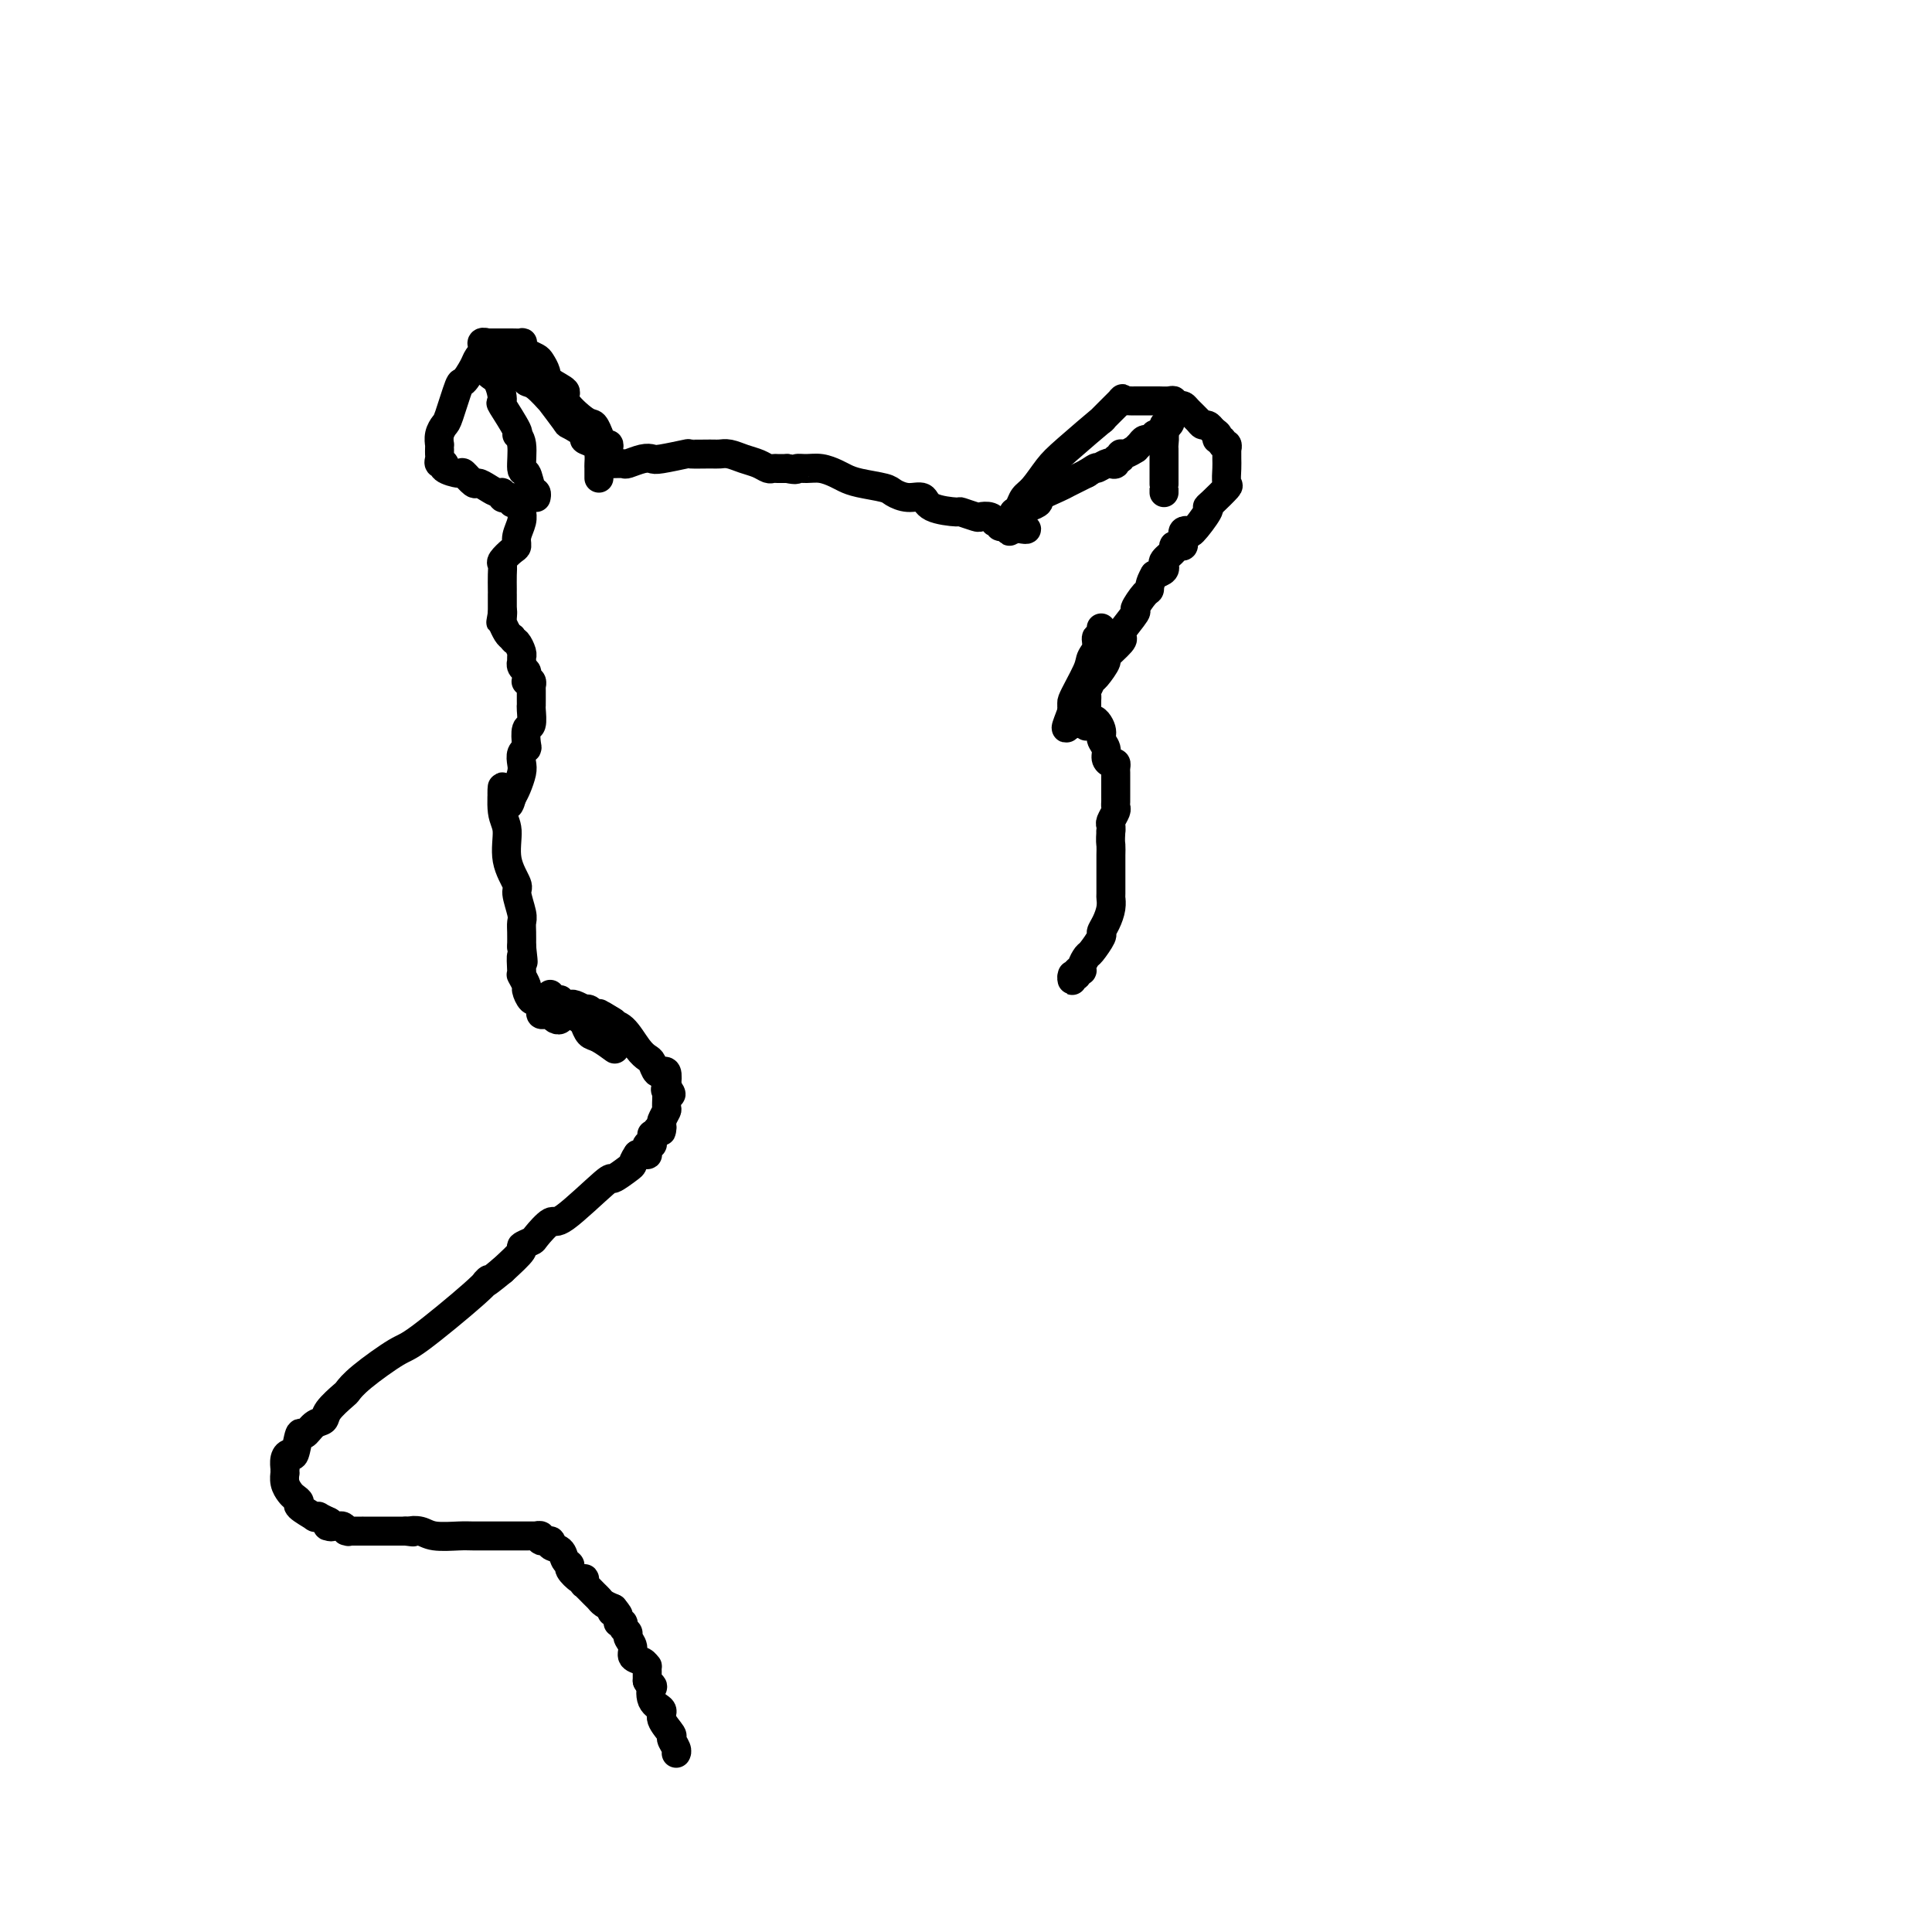 <svg viewBox='0 0 400 400' version='1.1' xmlns='http://www.w3.org/2000/svg' xmlns:xlink='http://www.w3.org/1999/xlink'><g fill='none' stroke='#000000' stroke-width='6' stroke-linecap='round' stroke-linejoin='round'><path d='M126,96c0.206,0.008 0.412,0.016 1,0c0.588,-0.016 1.557,-0.056 2,0c0.443,0.056 0.358,0.207 1,0c0.642,-0.207 2.011,-0.774 3,-1c0.989,-0.226 1.599,-0.113 2,0c0.401,0.113 0.593,0.227 2,0c1.407,-0.227 4.028,-0.794 5,-1c0.972,-0.206 0.294,-0.052 1,0c0.706,0.052 2.798,0.003 4,0c1.202,-0.003 1.516,0.042 2,0c0.484,-0.042 1.138,-0.169 2,0c0.862,0.169 1.932,0.634 3,1c1.068,0.366 2.134,0.634 3,1c0.866,0.366 1.531,0.830 2,1c0.469,0.170 0.742,0.046 1,0c0.258,-0.046 0.502,-0.013 1,0c0.498,0.013 1.249,0.007 2,0'/><path d='M163,97c2.226,0.461 1.789,0.112 2,0c0.211,-0.112 1.068,0.011 2,0c0.932,-0.011 1.938,-0.158 3,0c1.062,0.158 2.181,0.619 3,1c0.819,0.381 1.338,0.681 2,1c0.662,0.319 1.466,0.658 3,1c1.534,0.342 3.797,0.687 5,1c1.203,0.313 1.346,0.596 2,1c0.654,0.404 1.818,0.930 3,1c1.182,0.070 2.380,-0.317 3,0c0.620,0.317 0.662,1.339 2,2c1.338,0.661 3.973,0.961 5,1c1.027,0.039 0.447,-0.182 1,0c0.553,0.182 2.238,0.767 3,1c0.762,0.233 0.600,0.114 1,0c0.400,-0.114 1.360,-0.223 2,0c0.640,0.223 0.959,0.776 1,1c0.041,0.224 -0.195,0.117 0,0c0.195,-0.117 0.823,-0.244 1,0c0.177,0.244 -0.097,0.859 0,1c0.097,0.141 0.565,-0.193 1,0c0.435,0.193 0.839,0.912 1,1c0.161,0.088 0.081,-0.456 0,-1'/><path d='M209,109c7.056,1.618 1.697,-0.337 0,-1c-1.697,-0.663 0.267,-0.033 1,0c0.733,0.033 0.235,-0.531 0,-1c-0.235,-0.469 -0.207,-0.844 0,-1c0.207,-0.156 0.593,-0.094 1,0c0.407,0.094 0.836,0.218 1,0c0.164,-0.218 0.065,-0.778 0,-1c-0.065,-0.222 -0.094,-0.105 0,0c0.094,0.105 0.313,0.198 1,0c0.687,-0.198 1.841,-0.686 2,-1c0.159,-0.314 -0.679,-0.455 0,-1c0.679,-0.545 2.875,-1.493 4,-2c1.125,-0.507 1.179,-0.573 2,-1c0.821,-0.427 2.411,-1.213 4,-2'/><path d='M225,98c2.818,-1.869 1.864,-1.041 2,-1c0.136,0.041 1.361,-0.706 2,-1c0.639,-0.294 0.693,-0.135 1,0c0.307,0.135 0.869,0.248 1,0c0.131,-0.248 -0.167,-0.855 0,-1c0.167,-0.145 0.800,0.172 1,0c0.200,-0.172 -0.035,-0.833 0,-1c0.035,-0.167 0.338,0.162 1,0c0.662,-0.162 1.684,-0.814 2,-1c0.316,-0.186 -0.074,0.093 0,0c0.074,-0.093 0.612,-0.560 1,-1c0.388,-0.440 0.625,-0.854 1,-1c0.375,-0.146 0.888,-0.025 1,0c0.112,0.025 -0.176,-0.045 0,0c0.176,0.045 0.818,0.205 1,0c0.182,-0.205 -0.095,-0.777 0,-1c0.095,-0.223 0.561,-0.098 1,0c0.439,0.098 0.850,0.171 1,0c0.150,-0.171 0.041,-0.584 0,-1c-0.041,-0.416 -0.012,-0.833 0,-1c0.012,-0.167 0.006,-0.083 0,0'/><path d='M241,88c2.475,-1.352 0.663,0.268 0,1c-0.663,0.732 -0.178,0.577 0,1c0.178,0.423 0.048,1.422 0,2c-0.048,0.578 -0.013,0.733 0,1c0.013,0.267 0.003,0.647 0,1c-0.003,0.353 -0.001,0.680 0,1c0.001,0.320 0.000,0.633 0,1c-0.000,0.367 -0.000,0.787 0,1c0.000,0.213 0.000,0.217 0,0c-0.000,-0.217 -0.000,-0.657 0,0c0.000,0.657 0.000,2.411 0,3c-0.000,0.589 -0.000,0.014 0,0c0.000,-0.014 0.000,0.535 0,1c-0.000,0.465 -0.000,0.847 0,1c0.000,0.153 0.000,0.076 0,0'/><path d='M124,99c0.003,-0.778 0.007,-1.557 0,-2c-0.007,-0.443 -0.023,-0.551 0,-1c0.023,-0.449 0.086,-1.238 0,-2c-0.086,-0.762 -0.321,-1.496 -1,-2c-0.679,-0.504 -1.802,-0.778 -2,-1c-0.198,-0.222 0.527,-0.393 0,-1c-0.527,-0.607 -2.308,-1.652 -3,-2c-0.692,-0.348 -0.294,-0.001 -1,-1c-0.706,-0.999 -2.516,-3.344 -3,-4c-0.484,-0.656 0.357,0.377 0,0c-0.357,-0.377 -1.913,-2.163 -3,-3c-1.087,-0.837 -1.707,-0.724 -2,-1c-0.293,-0.276 -0.260,-0.939 -1,-2c-0.740,-1.061 -2.254,-2.519 -3,-3c-0.746,-0.481 -0.726,0.015 -1,0c-0.274,-0.015 -0.844,-0.541 -1,-1c-0.156,-0.459 0.102,-0.849 0,-1c-0.102,-0.151 -0.563,-0.061 -1,0c-0.437,0.061 -0.848,0.093 -1,0c-0.152,-0.093 -0.043,-0.312 0,0c0.043,0.312 0.022,1.156 0,2'/><path d='M101,74c-0.282,0.142 0.012,-0.503 0,0c-0.012,0.503 -0.331,2.153 0,3c0.331,0.847 1.313,0.892 2,2c0.687,1.108 1.078,3.280 1,4c-0.078,0.720 -0.624,-0.013 0,1c0.624,1.013 2.419,3.771 3,5c0.581,1.229 -0.052,0.928 0,1c0.052,0.072 0.788,0.516 1,2c0.212,1.484 -0.101,4.009 0,5c0.101,0.991 0.615,0.448 1,1c0.385,0.552 0.639,2.200 1,3c0.361,0.800 0.828,0.754 1,1c0.172,0.246 0.049,0.785 0,1c-0.049,0.215 -0.025,0.108 0,0'/><path d='M126,93c0.081,-0.488 0.162,-0.975 0,-1c-0.162,-0.025 -0.569,0.414 -1,0c-0.431,-0.414 -0.888,-1.679 -1,-2c-0.112,-0.321 0.120,0.304 0,0c-0.120,-0.304 -0.593,-1.538 -1,-2c-0.407,-0.462 -0.749,-0.154 -2,-1c-1.251,-0.846 -3.410,-2.846 -4,-4c-0.590,-1.154 0.390,-1.461 0,-2c-0.390,-0.539 -2.150,-1.310 -3,-2c-0.850,-0.690 -0.792,-1.298 -1,-2c-0.208,-0.702 -0.683,-1.498 -1,-2c-0.317,-0.502 -0.475,-0.709 -1,-1c-0.525,-0.291 -1.415,-0.666 -2,-1c-0.585,-0.334 -0.863,-0.625 -1,-1c-0.137,-0.375 -0.132,-0.832 0,-1c0.132,-0.168 0.390,-0.045 0,0c-0.390,0.045 -1.429,0.012 -2,0c-0.571,-0.012 -0.674,-0.003 -1,0c-0.326,0.003 -0.875,0.001 -1,0c-0.125,-0.001 0.174,-0.000 0,0c-0.174,0.000 -0.820,0.000 -1,0c-0.180,-0.000 0.105,-0.000 0,0c-0.105,0.000 -0.602,0.000 -1,0c-0.398,-0.000 -0.699,-0.000 -1,0'/><path d='M101,71c-1.876,-0.495 -1.065,0.268 -1,1c0.065,0.732 -0.616,1.432 -1,2c-0.384,0.568 -0.470,1.002 -1,2c-0.530,0.998 -1.505,2.560 -2,3c-0.495,0.440 -0.511,-0.242 -1,1c-0.489,1.242 -1.452,4.409 -2,6c-0.548,1.591 -0.683,1.606 -1,2c-0.317,0.394 -0.817,1.166 -1,2c-0.183,0.834 -0.049,1.729 0,2c0.049,0.271 0.012,-0.081 0,0c-0.012,0.081 0.001,0.595 0,1c-0.001,0.405 -0.017,0.699 0,1c0.017,0.301 0.068,0.607 0,1c-0.068,0.393 -0.255,0.874 0,1c0.255,0.126 0.951,-0.102 1,0c0.049,0.102 -0.549,0.534 0,1c0.549,0.466 2.244,0.965 3,1c0.756,0.035 0.573,-0.393 1,0c0.427,0.393 1.463,1.607 2,2c0.537,0.393 0.574,-0.035 1,0c0.426,0.035 1.241,0.531 2,1c0.759,0.469 1.461,0.909 2,1c0.539,0.091 0.914,-0.168 1,0c0.086,0.168 -0.118,0.762 0,1c0.118,0.238 0.559,0.119 1,0'/><path d='M105,103c2.393,1.024 1.375,0.083 1,0c-0.375,-0.083 -0.107,0.690 0,1c0.107,0.310 0.054,0.155 0,0'/><path d='M210,106c-0.094,0.061 -0.188,0.123 0,0c0.188,-0.123 0.657,-0.430 1,-1c0.343,-0.570 0.561,-1.402 1,-2c0.439,-0.598 1.101,-0.961 2,-2c0.899,-1.039 2.036,-2.752 3,-4c0.964,-1.248 1.756,-2.029 4,-4c2.244,-1.971 5.939,-5.131 7,-6c1.061,-0.869 -0.512,0.552 0,0c0.512,-0.552 3.108,-3.076 4,-4c0.892,-0.924 0.080,-0.248 0,0c-0.080,0.248 0.574,0.066 1,0c0.426,-0.066 0.625,-0.018 1,0c0.375,0.018 0.927,0.005 1,0c0.073,-0.005 -0.332,-0.001 0,0c0.332,0.001 1.402,0.001 2,0c0.598,-0.001 0.725,-0.001 1,0c0.275,0.001 0.700,0.004 1,0c0.300,-0.004 0.476,-0.015 1,0c0.524,0.015 1.398,0.056 2,0c0.602,-0.056 0.934,-0.209 1,0c0.066,0.209 -0.133,0.780 0,1c0.133,0.220 0.599,0.087 1,0c0.401,-0.087 0.737,-0.129 1,0c0.263,0.129 0.452,0.430 1,1c0.548,0.570 1.456,1.411 2,2c0.544,0.589 0.723,0.928 1,1c0.277,0.072 0.650,-0.122 1,0c0.350,0.122 0.675,0.561 1,1'/><path d='M251,89c1.614,1.172 1.149,1.103 1,1c-0.149,-0.103 0.016,-0.239 0,0c-0.016,0.239 -0.215,0.853 0,1c0.215,0.147 0.842,-0.173 1,0c0.158,0.173 -0.154,0.837 0,1c0.154,0.163 0.773,-0.176 1,0c0.227,0.176 0.060,0.867 0,1c-0.060,0.133 -0.013,-0.293 0,0c0.013,0.293 -0.007,1.304 0,2c0.007,0.696 0.039,1.076 0,2c-0.039,0.924 -0.151,2.391 0,3c0.151,0.609 0.566,0.360 0,1c-0.566,0.640 -2.112,2.168 -3,3c-0.888,0.832 -1.117,0.968 -1,1c0.117,0.032 0.581,-0.041 0,1c-0.581,1.041 -2.207,3.197 -3,4c-0.793,0.803 -0.752,0.255 -1,0c-0.248,-0.255 -0.785,-0.216 -1,0c-0.215,0.216 -0.107,0.608 0,1'/><path d='M245,111c-1.389,1.944 -0.362,1.305 0,1c0.362,-0.305 0.061,-0.276 0,0c-0.061,0.276 0.120,0.798 0,1c-0.120,0.202 -0.540,0.082 -1,0c-0.460,-0.082 -0.961,-0.128 -1,0c-0.039,0.128 0.383,0.430 0,1c-0.383,0.570 -1.572,1.410 -2,2c-0.428,0.590 -0.094,0.931 0,1c0.094,0.069 -0.052,-0.135 0,0c0.052,0.135 0.300,0.610 0,1c-0.300,0.390 -1.150,0.695 -2,1'/><path d='M239,119c-1.130,1.905 -0.955,2.668 -1,3c-0.045,0.332 -0.310,0.232 -1,1c-0.690,0.768 -1.803,2.403 -2,3c-0.197,0.597 0.524,0.157 0,1c-0.524,0.843 -2.292,2.969 -3,4c-0.708,1.031 -0.354,0.966 0,1c0.354,0.034 0.709,0.165 0,1c-0.709,0.835 -2.480,2.374 -3,3c-0.520,0.626 0.212,0.340 0,1c-0.212,0.660 -1.367,2.267 -2,3c-0.633,0.733 -0.744,0.592 -1,1c-0.256,0.408 -0.657,1.363 -1,2c-0.343,0.637 -0.627,0.954 -1,1c-0.373,0.046 -0.836,-0.181 -1,0c-0.164,0.181 -0.030,0.769 0,1c0.030,0.231 -0.045,0.103 0,0c0.045,-0.103 0.208,-0.182 0,0c-0.208,0.182 -0.788,0.623 -1,1c-0.212,0.377 -0.057,0.688 0,1c0.057,0.312 0.015,0.624 0,1c-0.015,0.376 -0.004,0.816 0,1c0.004,0.184 0.001,0.111 0,0c-0.001,-0.111 -0.000,-0.261 0,0c0.000,0.261 0.000,0.932 0,1c-0.000,0.068 -0.000,-0.466 0,-1'/><path d='M222,149c-2.583,4.222 -0.541,-0.224 0,-2c0.541,-1.776 -0.419,-0.882 0,-2c0.419,-1.118 2.217,-4.246 3,-6c0.783,-1.754 0.549,-2.133 1,-3c0.451,-0.867 1.585,-2.223 2,-3c0.415,-0.777 0.111,-0.975 0,-1c-0.111,-0.025 -0.030,0.122 0,0c0.030,-0.122 0.009,-0.512 0,-1c-0.009,-0.488 -0.007,-1.074 0,-1c0.007,0.074 0.017,0.809 0,1c-0.017,0.191 -0.061,-0.163 0,0c0.061,0.163 0.228,0.844 0,1c-0.228,0.156 -0.849,-0.212 -1,0c-0.151,0.212 0.170,1.002 0,2c-0.170,0.998 -0.830,2.202 -1,3c-0.170,0.798 0.151,1.191 0,2c-0.151,0.809 -0.772,2.035 -1,3c-0.228,0.965 -0.061,1.670 0,2c0.061,0.330 0.016,0.284 0,1c-0.016,0.716 -0.004,2.193 0,3c0.004,0.807 0.001,0.945 0,1c-0.001,0.055 -0.001,0.028 0,0'/><path d='M225,149c-0.364,2.844 0.228,0.453 1,0c0.772,-0.453 1.726,1.031 2,2c0.274,0.969 -0.133,1.422 0,2c0.133,0.578 0.806,1.282 1,2c0.194,0.718 -0.092,1.449 0,2c0.092,0.551 0.560,0.921 1,1c0.440,0.079 0.850,-0.132 1,0c0.150,0.132 0.040,0.609 0,1c-0.040,0.391 -0.011,0.697 0,1c0.011,0.303 0.003,0.602 0,1c-0.003,0.398 -0.001,0.894 0,1c0.001,0.106 0.000,-0.179 0,0c-0.000,0.179 0.000,0.821 0,1c-0.000,0.179 -0.000,-0.107 0,0c0.000,0.107 0.001,0.605 0,1c-0.001,0.395 -0.004,0.687 0,1c0.004,0.313 0.015,0.647 0,1c-0.015,0.353 -0.057,0.724 0,1c0.057,0.276 0.211,0.455 0,1c-0.211,0.545 -0.788,1.454 -1,2c-0.212,0.546 -0.061,0.727 0,1c0.061,0.273 0.030,0.636 0,1'/><path d='M230,172c-0.155,2.288 -0.042,2.506 0,3c0.042,0.494 0.012,1.262 0,2c-0.012,0.738 -0.006,1.447 0,3c0.006,1.553 0.011,3.950 0,5c-0.011,1.050 -0.040,0.751 0,1c0.040,0.249 0.147,1.044 0,2c-0.147,0.956 -0.550,2.072 -1,3c-0.450,0.928 -0.948,1.667 -1,2c-0.052,0.333 0.341,0.261 0,1c-0.341,0.739 -1.416,2.288 -2,3c-0.584,0.712 -0.677,0.587 -1,1c-0.323,0.413 -0.875,1.363 -1,2c-0.125,0.637 0.177,0.960 0,1c-0.177,0.040 -0.832,-0.203 -1,0c-0.168,0.203 0.151,0.853 0,1c-0.151,0.147 -0.772,-0.208 -1,0c-0.228,0.208 -0.061,0.979 0,1c0.061,0.021 0.018,-0.708 0,-1c-0.018,-0.292 -0.009,-0.146 0,0'/><path d='M108,103c-0.002,-0.207 -0.005,-0.414 0,0c0.005,0.414 0.016,1.449 0,2c-0.016,0.551 -0.059,0.619 0,1c0.059,0.381 0.218,1.076 0,2c-0.218,0.924 -0.815,2.078 -1,3c-0.185,0.922 0.041,1.611 0,2c-0.041,0.389 -0.351,0.479 -1,1c-0.649,0.521 -1.638,1.474 -2,2c-0.362,0.526 -0.097,0.623 0,1c0.097,0.377 0.026,1.032 0,2c-0.026,0.968 -0.007,2.248 0,3c0.007,0.752 0.002,0.976 0,1c-0.002,0.024 -0.000,-0.152 0,0c0.000,0.152 0.000,0.632 0,1c-0.000,0.368 -0.000,0.624 0,1c0.000,0.376 0.000,0.870 0,1c-0.000,0.130 -0.000,-0.106 0,0c0.000,0.106 0.000,0.553 0,1'/><path d='M104,127c-0.618,3.670 -0.163,0.847 0,0c0.163,-0.847 0.033,0.284 0,1c-0.033,0.716 0.033,1.017 0,1c-0.033,-0.017 -0.163,-0.351 0,0c0.163,0.351 0.618,1.386 1,2c0.382,0.614 0.691,0.807 1,1'/><path d='M106,132c0.475,0.895 0.663,0.631 1,1c0.337,0.369 0.822,1.371 1,2c0.178,0.629 0.048,0.886 0,1c-0.048,0.114 -0.014,0.086 0,0c0.014,-0.086 0.008,-0.230 0,0c-0.008,0.230 -0.016,0.835 0,1c0.016,0.165 0.057,-0.110 0,0c-0.057,0.110 -0.212,0.604 0,1c0.212,0.396 0.793,0.693 1,1c0.207,0.307 0.041,0.622 0,1c-0.041,0.378 0.041,0.818 0,1c-0.041,0.182 -0.207,0.104 0,0c0.207,-0.104 0.788,-0.235 1,0c0.212,0.235 0.057,0.836 0,1c-0.057,0.164 -0.015,-0.110 0,0c0.015,0.110 0.004,0.605 0,1c-0.004,0.395 -0.000,0.691 0,1c0.000,0.309 -0.004,0.630 0,1c0.004,0.370 0.015,0.789 0,1c-0.015,0.211 -0.056,0.214 0,1c0.056,0.786 0.207,2.356 0,3c-0.207,0.644 -0.774,0.361 -1,1c-0.226,0.639 -0.112,2.201 0,3c0.112,0.799 0.223,0.837 0,1c-0.223,0.163 -0.781,0.453 -1,1c-0.219,0.547 -0.100,1.353 0,2c0.100,0.647 0.181,1.136 0,2c-0.181,0.864 -0.623,2.104 -1,3c-0.377,0.896 -0.688,1.448 -1,2'/><path d='M106,165c-0.862,3.262 -1.017,0.918 -1,0c0.017,-0.918 0.205,-0.411 0,0c-0.205,0.411 -0.803,0.727 -1,0c-0.197,-0.727 0.008,-2.496 0,-2c-0.008,0.496 -0.227,3.257 0,5c0.227,1.743 0.902,2.466 1,4c0.098,1.534 -0.380,3.877 0,6c0.380,2.123 1.618,4.024 2,5c0.382,0.976 -0.094,1.027 0,2c0.094,0.973 0.757,2.869 1,4c0.243,1.131 0.065,1.497 0,2c-0.065,0.503 -0.019,1.144 0,2c0.019,0.856 0.009,1.928 0,3'/><path d='M108,196c0.620,5.394 0.170,2.381 0,2c-0.170,-0.381 -0.060,1.872 0,3c0.060,1.128 0.072,1.133 0,1c-0.072,-0.133 -0.226,-0.404 0,0c0.226,0.404 0.831,1.481 1,2c0.169,0.519 -0.099,0.479 0,1c0.099,0.521 0.566,1.603 1,2c0.434,0.397 0.834,0.109 1,0c0.166,-0.109 0.097,-0.041 0,0c-0.097,0.041 -0.223,0.053 0,0c0.223,-0.053 0.794,-0.172 1,0c0.206,0.172 0.045,0.635 0,1c-0.045,0.365 0.026,0.633 0,1c-0.026,0.367 -0.148,0.834 0,1c0.148,0.166 0.565,0.031 1,0c0.435,-0.031 0.887,0.041 1,0c0.113,-0.041 -0.113,-0.196 0,0c0.113,0.196 0.566,0.743 1,1c0.434,0.257 0.847,0.223 1,0c0.153,-0.223 0.044,-0.635 0,-1c-0.044,-0.365 -0.022,-0.682 0,-1'/><path d='M116,209c0.986,0.196 0.451,-0.314 1,0c0.549,0.314 2.183,1.451 3,2c0.817,0.549 0.818,0.511 1,1c0.182,0.489 0.546,1.504 1,2c0.454,0.496 0.998,0.473 2,1c1.002,0.527 2.462,1.603 3,2c0.538,0.397 0.154,0.113 0,0c-0.154,-0.113 -0.077,-0.057 0,0'/><path d='M114,206c-0.081,-0.121 -0.161,-0.243 0,0c0.161,0.243 0.564,0.850 1,1c0.436,0.150 0.905,-0.156 1,0c0.095,0.156 -0.183,0.773 0,1c0.183,0.227 0.827,0.065 1,0c0.173,-0.065 -0.126,-0.031 0,0c0.126,0.031 0.678,0.060 1,0c0.322,-0.060 0.415,-0.209 1,0c0.585,0.209 1.663,0.774 2,1c0.337,0.226 -0.068,0.112 0,0c0.068,-0.112 0.607,-0.221 1,0c0.393,0.221 0.640,0.773 1,1c0.360,0.227 0.834,0.130 1,0c0.166,-0.130 0.024,-0.293 0,0c-0.024,0.293 0.071,1.040 0,1c-0.071,-0.040 -0.306,-0.869 0,-1c0.306,-0.131 1.153,0.434 2,1'/><path d='M126,211c2.003,0.996 1.009,0.987 1,1c-0.009,0.013 0.967,0.050 2,1c1.033,0.950 2.123,2.815 3,4c0.877,1.185 1.540,1.691 2,2c0.460,0.309 0.715,0.420 1,1c0.285,0.580 0.598,1.628 1,2c0.402,0.372 0.891,0.069 1,0c0.109,-0.069 -0.163,0.097 0,0c0.163,-0.097 0.761,-0.456 1,0c0.239,0.456 0.120,1.728 0,3'/><path d='M138,225c1.855,2.439 0.493,1.536 0,1c-0.493,-0.536 -0.118,-0.705 0,0c0.118,0.705 -0.021,2.283 0,3c0.021,0.717 0.202,0.571 0,1c-0.202,0.429 -0.785,1.431 -1,2c-0.215,0.569 -0.060,0.705 0,1c0.060,0.295 0.026,0.749 0,1c-0.026,0.251 -0.046,0.298 0,0c0.046,-0.298 0.156,-0.942 0,-1c-0.156,-0.058 -0.578,0.471 -1,1'/><path d='M136,234c-0.537,1.630 -0.880,1.207 -1,1c-0.120,-0.207 -0.018,-0.196 0,0c0.018,0.196 -0.048,0.578 0,1c0.048,0.422 0.210,0.884 0,1c-0.210,0.116 -0.791,-0.112 -1,0c-0.209,0.112 -0.045,0.566 0,1c0.045,0.434 -0.029,0.848 0,1c0.029,0.152 0.162,0.041 0,0c-0.162,-0.041 -0.618,-0.012 -1,0c-0.382,0.012 -0.691,0.006 -1,0'/><path d='M132,239c-0.833,1.202 -0.917,1.707 -1,2c-0.083,0.293 -0.167,0.373 -1,1c-0.833,0.627 -2.416,1.800 -3,2c-0.584,0.200 -0.168,-0.574 -2,1c-1.832,1.574 -5.911,5.497 -8,7c-2.089,1.503 -2.189,0.585 -3,1c-0.811,0.415 -2.333,2.161 -3,3c-0.667,0.839 -0.478,0.771 -1,1c-0.522,0.229 -1.756,0.754 -2,1c-0.244,0.246 0.502,0.213 0,1c-0.502,0.787 -2.251,2.393 -4,4'/><path d='M104,263c-4.993,4.122 -3.477,2.427 -3,2c0.477,-0.427 -0.086,0.415 -3,3c-2.914,2.585 -8.179,6.915 -11,9c-2.821,2.085 -3.197,1.927 -5,3c-1.803,1.073 -5.031,3.377 -7,5c-1.969,1.623 -2.677,2.566 -3,3c-0.323,0.434 -0.261,0.360 -1,1c-0.739,0.640 -2.278,1.996 -3,3c-0.722,1.004 -0.627,1.657 -1,2c-0.373,0.343 -1.213,0.375 -2,1c-0.787,0.625 -1.521,1.844 -2,2c-0.479,0.156 -0.703,-0.749 -1,0c-0.297,0.749 -0.668,3.152 -1,4c-0.332,0.848 -0.625,0.140 -1,0c-0.375,-0.140 -0.832,0.287 -1,1c-0.168,0.713 -0.046,1.714 0,2c0.046,0.286 0.015,-0.141 0,0c-0.015,0.141 -0.016,0.850 0,1c0.016,0.150 0.047,-0.258 0,0c-0.047,0.258 -0.173,1.181 0,2c0.173,0.819 0.647,1.533 1,2c0.353,0.467 0.587,0.685 1,1c0.413,0.315 1.005,0.726 1,1c-0.005,0.274 -0.606,0.412 0,1c0.606,0.588 2.418,1.625 3,2c0.582,0.375 -0.068,0.087 0,0c0.068,-0.087 0.853,0.028 1,0c0.147,-0.028 -0.345,-0.200 0,0c0.345,0.200 1.527,0.771 2,1c0.473,0.229 0.236,0.114 0,0'/><path d='M68,315c1.405,1.464 0.418,1.123 0,1c-0.418,-0.123 -0.266,-0.029 0,0c0.266,0.029 0.647,-0.006 1,0c0.353,0.006 0.680,0.054 1,0c0.320,-0.054 0.633,-0.211 1,0c0.367,0.211 0.786,0.789 1,1c0.214,0.211 0.222,0.057 0,0c-0.222,-0.057 -0.673,-0.015 0,0c0.673,0.015 2.471,0.004 3,0c0.529,-0.004 -0.209,-0.001 0,0c0.209,0.001 1.366,0.000 2,0c0.634,-0.000 0.744,-0.000 1,0c0.256,0.000 0.656,0.000 1,0c0.344,-0.000 0.631,-0.000 1,0c0.369,0.000 0.820,0.000 1,0c0.180,-0.000 0.090,-0.000 0,0c-0.090,0.000 -0.179,0.000 0,0c0.179,-0.000 0.625,-0.000 1,0c0.375,0.000 0.679,0.000 1,0c0.321,-0.000 0.661,-0.000 1,0'/><path d='M84,317c2.610,0.326 1.134,0.140 1,0c-0.134,-0.140 1.073,-0.234 2,0c0.927,0.234 1.572,0.795 3,1c1.428,0.205 3.637,0.055 5,0c1.363,-0.055 1.879,-0.015 3,0c1.121,0.015 2.848,0.004 4,0c1.152,-0.004 1.728,-0.001 2,0c0.272,0.001 0.240,0.001 1,0c0.760,-0.001 2.313,-0.001 3,0c0.687,0.001 0.508,0.004 1,0c0.492,-0.004 1.657,-0.016 2,0c0.343,0.016 -0.134,0.060 0,0c0.134,-0.060 0.880,-0.224 1,0c0.120,0.224 -0.386,0.837 0,1c0.386,0.163 1.663,-0.125 2,0c0.337,0.125 -0.265,0.662 0,1c0.265,0.338 1.398,0.476 2,1c0.602,0.524 0.673,1.433 1,2c0.327,0.567 0.911,0.792 1,1c0.089,0.208 -0.315,0.400 0,1c0.315,0.600 1.351,1.609 2,2c0.649,0.391 0.913,0.164 1,0c0.087,-0.164 -0.002,-0.265 0,0c0.002,0.265 0.094,0.897 0,1c-0.094,0.103 -0.373,-0.323 0,0c0.373,0.323 1.399,1.396 2,2c0.601,0.604 0.777,0.740 1,1c0.223,0.260 0.492,0.646 1,1c0.508,0.354 1.254,0.677 2,1'/><path d='M127,333c2.029,2.404 0.600,1.414 0,1c-0.600,-0.414 -0.372,-0.252 0,0c0.372,0.252 0.888,0.592 1,1c0.112,0.408 -0.181,0.882 0,1c0.181,0.118 0.837,-0.120 1,0c0.163,0.120 -0.168,0.599 0,1c0.168,0.401 0.836,0.723 1,1c0.164,0.277 -0.177,0.509 0,1c0.177,0.491 0.870,1.241 1,2c0.130,0.759 -0.305,1.528 0,2c0.305,0.472 1.350,0.649 2,1c0.650,0.351 0.906,0.878 1,1c0.094,0.122 0.025,-0.160 0,0c-0.025,0.160 -0.007,0.764 0,1c0.007,0.236 0.002,0.104 0,0c-0.002,-0.104 -0.000,-0.182 0,0c0.000,0.182 0.000,0.623 0,1c-0.000,0.377 -0.000,0.688 0,1'/><path d='M134,348c1.344,2.392 1.205,0.872 1,1c-0.205,0.128 -0.476,1.903 0,3c0.476,1.097 1.701,1.516 2,2c0.299,0.484 -0.326,1.033 0,2c0.326,0.967 1.604,2.350 2,3c0.396,0.650 -0.090,0.566 0,1c0.090,0.434 0.755,1.386 1,2c0.245,0.614 0.070,0.890 0,1c-0.070,0.110 -0.035,0.055 0,0'/></g>
</svg>